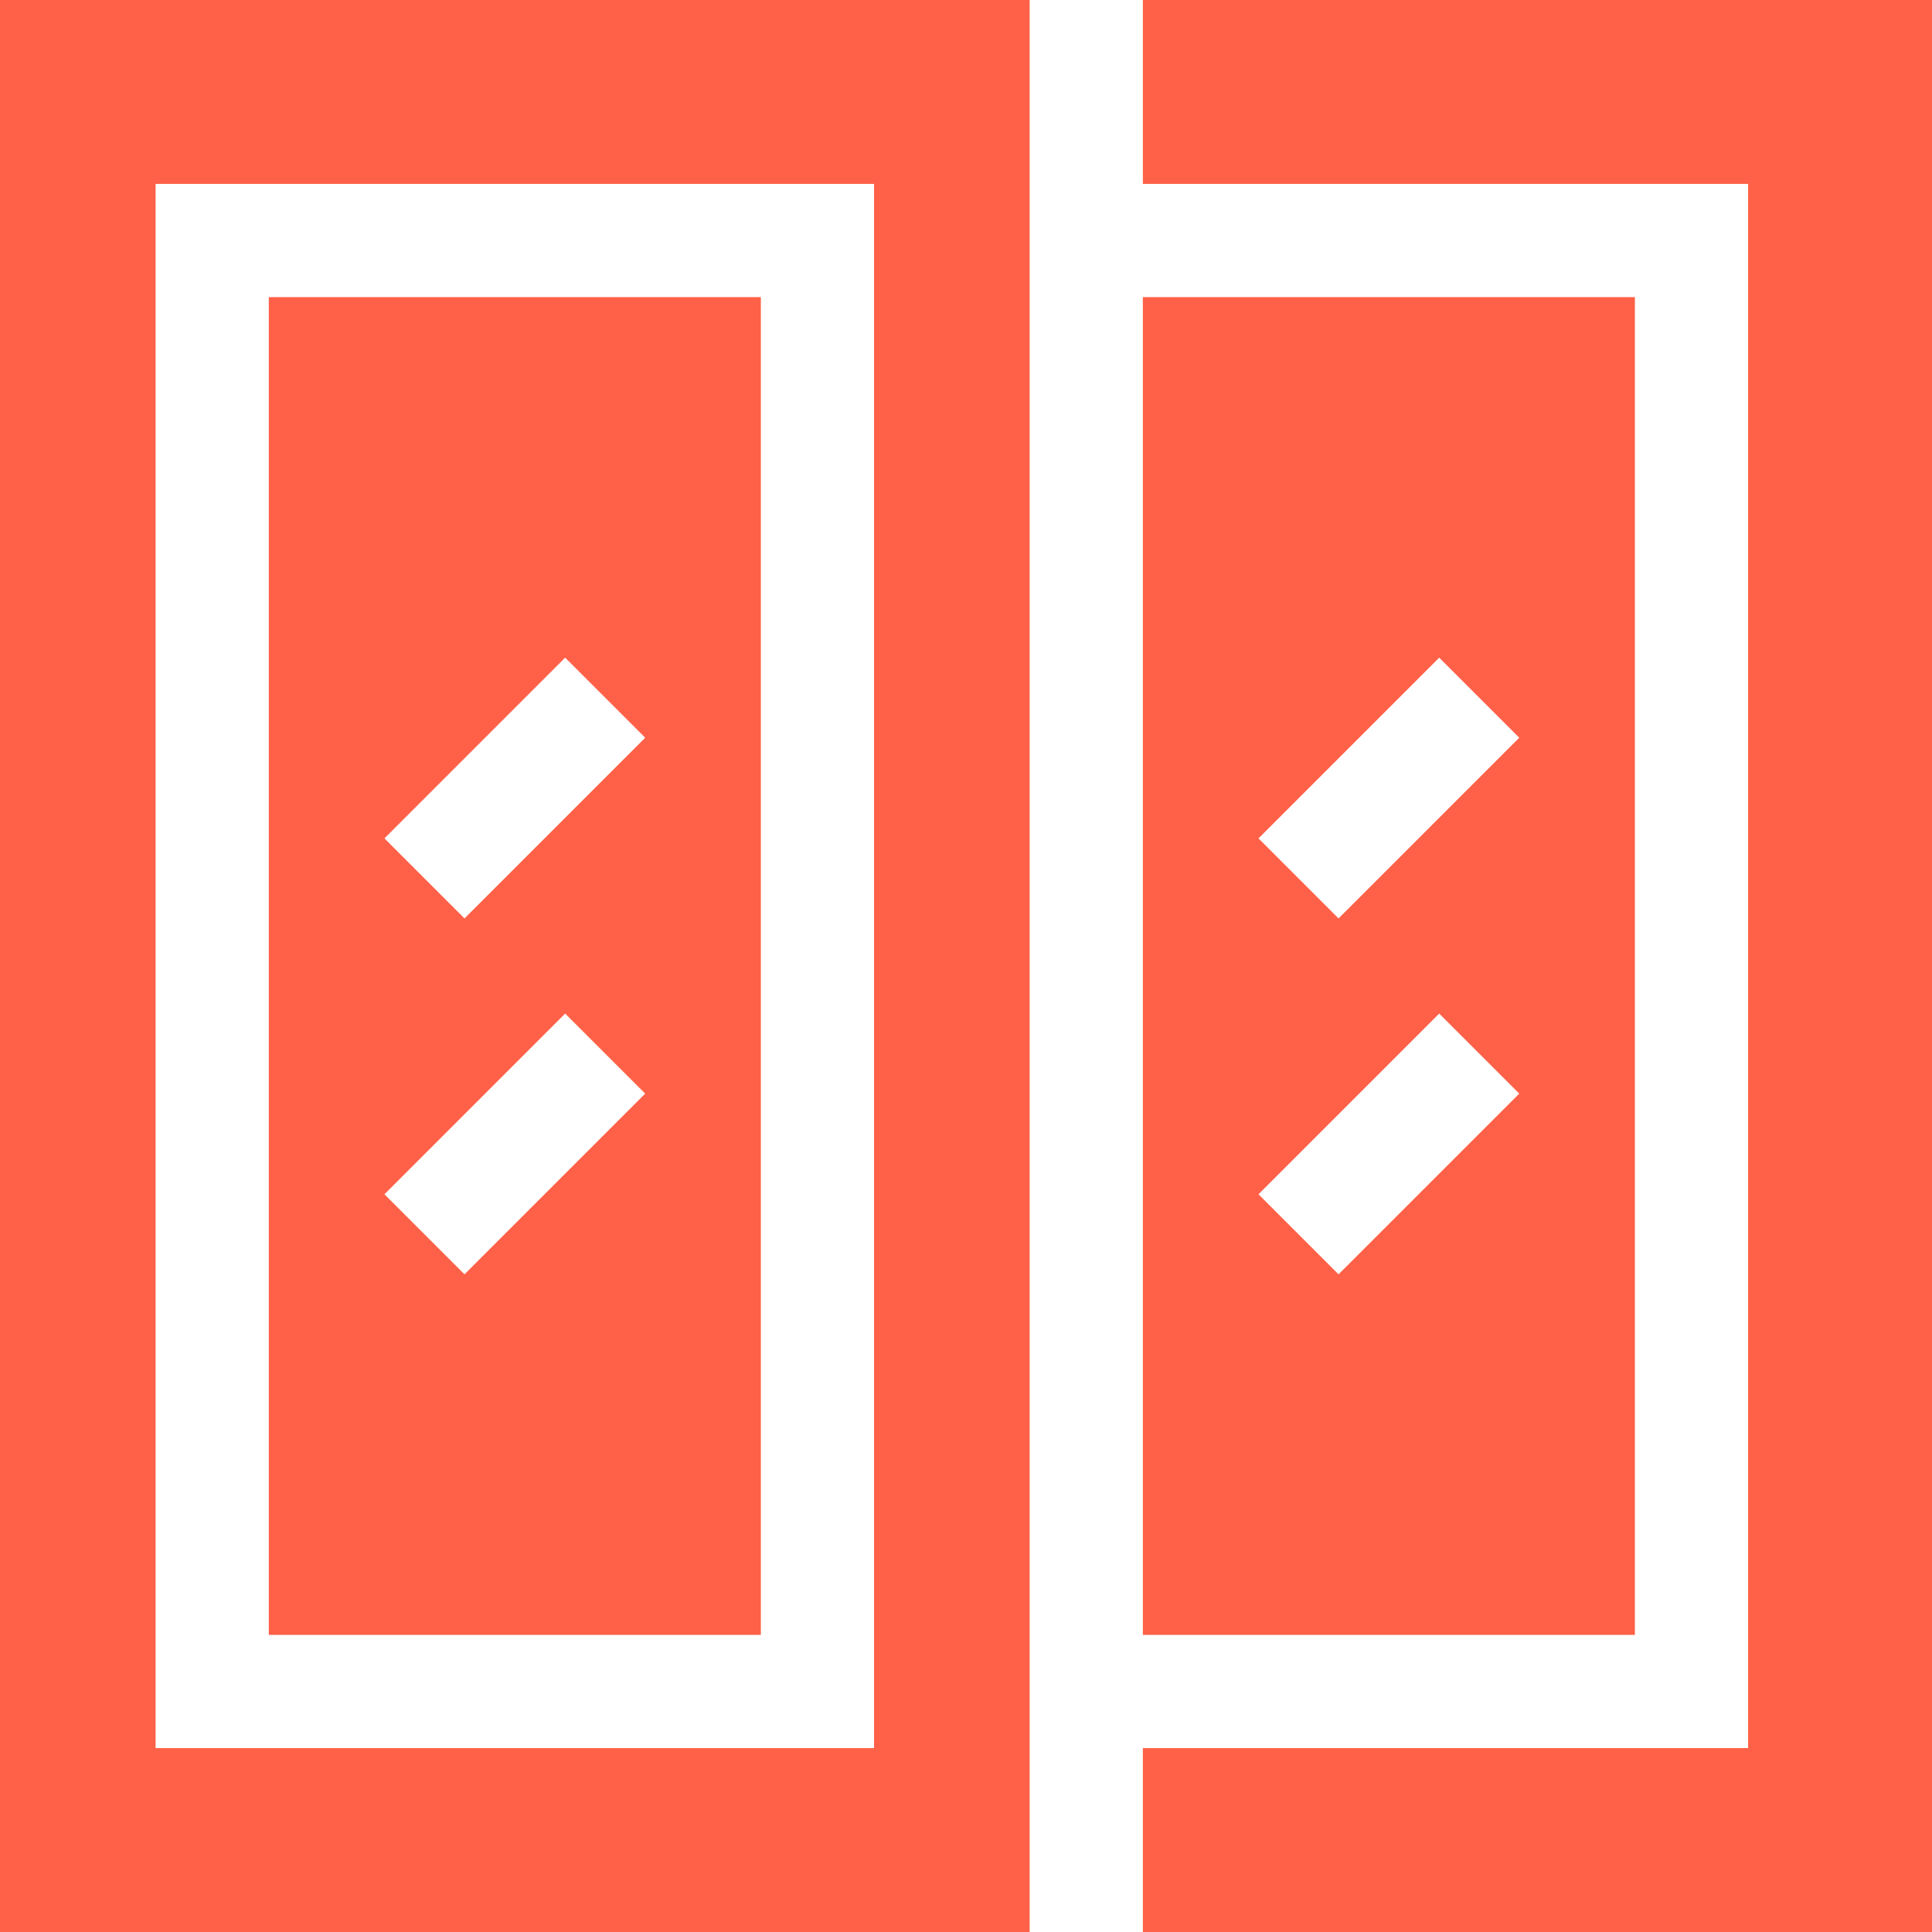 <?xml version="1.0" encoding="UTF-8"?> <svg xmlns="http://www.w3.org/2000/svg" width="504" height="504" viewBox="0 0 504 504" fill="none"> <g clip-path="url(#clip0_10_302)"> <path d="M426.496 77.504H298.135V426.495H426.495L426.496 77.504ZM349.186 332.433L328.305 311.552L375.446 264.411L396.327 285.293L349.186 332.433ZM349.186 239.589L328.305 218.708L375.446 171.567L396.327 192.448L349.186 239.589Z" fill="#FE6148"></path> <path d="M298.135 0V47.972H456.028V456.027H298.135V504H504V0H298.135Z" fill="#FE6148"></path> <path d="M0 504H268.603V0H0V504ZM40.59 47.972H228.013V456.026H40.59V47.972Z" fill="#FE6148"></path> <path d="M70.121 426.496H198.482V77.504H70.121V426.496ZM147.431 171.567L168.312 192.448L121.172 239.589L100.29 218.708L147.431 171.567ZM147.431 264.411L168.312 285.293L121.172 332.433L100.29 311.552L147.431 264.411Z" fill="#FE6148"></path> </g> <defs> <clipPath id="clip0_10_302"> <rect width="126" height="126" fill="white" transform="scale(4)"></rect> </clipPath> </defs> </svg> 